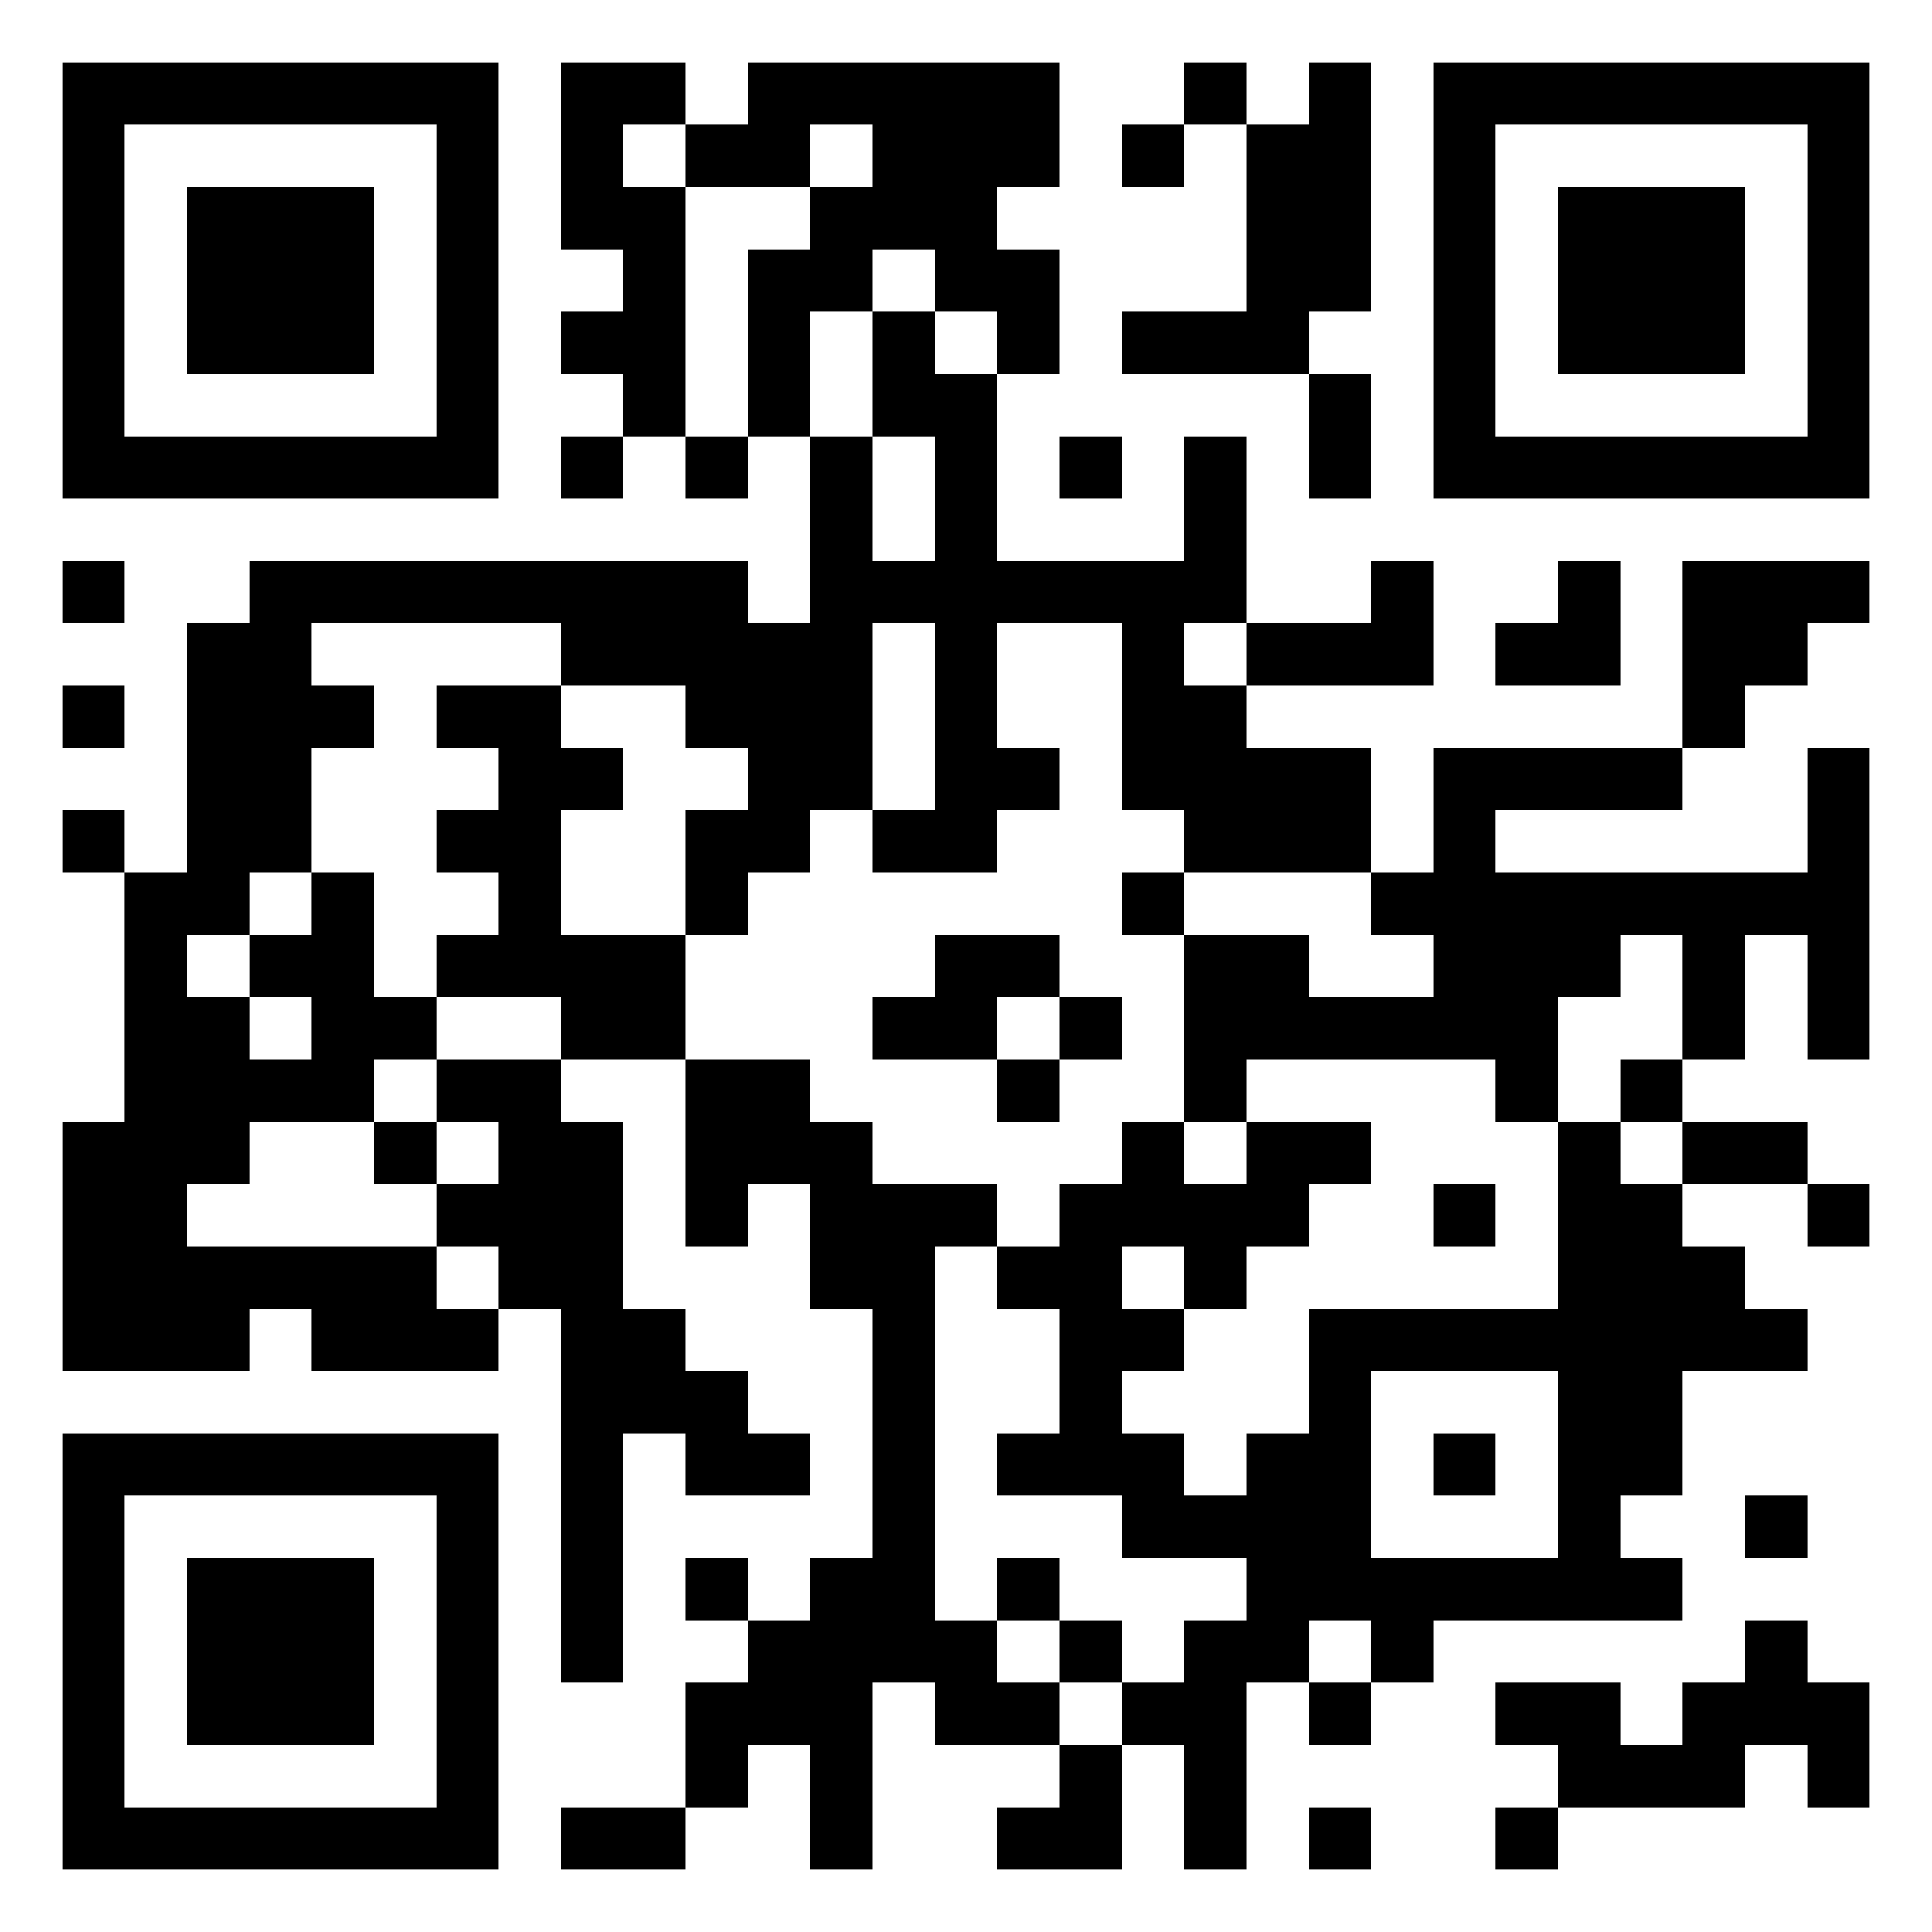 <svg xmlns="http://www.w3.org/2000/svg" width="100" height="100" viewBox="0 0 31 31" shape-rendering="crispEdges"><path fill="#ffffff" d="M0 0h31v31H0z"/><path stroke="#000000" d="M1 1.5h7m1 0h2m1 0h5m2 0h1m1 0h1m1 0h7M1 2.5h1m5 0h1m1 0h1m1 0h2m1 0h3m1 0h1m1 0h2m1 0h1m5 0h1M1 3.5h1m1 0h3m1 0h1m1 0h2m2 0h3m4 0h2m1 0h1m1 0h3m1 0h1M1 4.5h1m1 0h3m1 0h1m2 0h1m1 0h2m1 0h2m3 0h2m1 0h1m1 0h3m1 0h1M1 5.5h1m1 0h3m1 0h1m1 0h2m1 0h1m1 0h1m1 0h1m1 0h3m2 0h1m1 0h3m1 0h1M1 6.5h1m5 0h1m2 0h1m1 0h1m1 0h2m5 0h1m1 0h1m5 0h1M1 7.5h7m1 0h1m1 0h1m1 0h1m1 0h1m1 0h1m1 0h1m1 0h1m1 0h7M13 8.5h1m1 0h1m3 0h1M1 9.5h1m2 0h8m1 0h7m2 0h1m2 0h1m1 0h3M3 10.5h2m4 0h5m1 0h1m2 0h1m1 0h3m1 0h2m1 0h2M1 11.5h1m1 0h3m1 0h2m2 0h3m1 0h1m2 0h2m7 0h1M3 12.5h2m3 0h2m2 0h2m1 0h2m1 0h4m1 0h4m2 0h1M1 13.5h1m1 0h2m2 0h2m2 0h2m1 0h2m3 0h3m1 0h1m5 0h1M2 14.5h2m1 0h1m2 0h1m2 0h1m6 0h1m3 0h8M2 15.5h1m1 0h2m1 0h4m4 0h2m2 0h2m2 0h3m1 0h1m1 0h1M2 16.5h2m1 0h2m2 0h2m3 0h2m1 0h1m1 0h6m2 0h1m1 0h1M2 17.5h4m1 0h2m2 0h2m3 0h1m2 0h1m4 0h1m1 0h1M1 18.5h3m2 0h1m1 0h2m1 0h3m4 0h1m1 0h2m3 0h1m1 0h2M1 19.5h2m4 0h3m1 0h1m1 0h3m1 0h4m2 0h1m1 0h2m2 0h1M1 20.5h6m1 0h2m3 0h2m1 0h2m1 0h1m5 0h3M1 21.5h3m1 0h3m1 0h2m3 0h1m2 0h2m2 0h8M9 22.5h3m2 0h1m2 0h1m3 0h1m3 0h2M1 23.5h7m1 0h1m1 0h2m1 0h1m1 0h3m1 0h2m1 0h1m1 0h2M1 24.5h1m5 0h1m1 0h1m4 0h1m3 0h4m3 0h1m2 0h1M1 25.5h1m1 0h3m1 0h1m1 0h1m1 0h1m1 0h2m1 0h1m3 0h7M1 26.5h1m1 0h3m1 0h1m1 0h1m2 0h4m1 0h1m1 0h2m1 0h1m5 0h1M1 27.5h1m1 0h3m1 0h1m3 0h3m1 0h2m1 0h2m1 0h1m2 0h2m1 0h3M1 28.5h1m5 0h1m3 0h1m1 0h1m3 0h1m1 0h1m5 0h3m1 0h1M1 29.5h7m1 0h2m2 0h1m2 0h2m1 0h1m1 0h1m2 0h1"/></svg>
